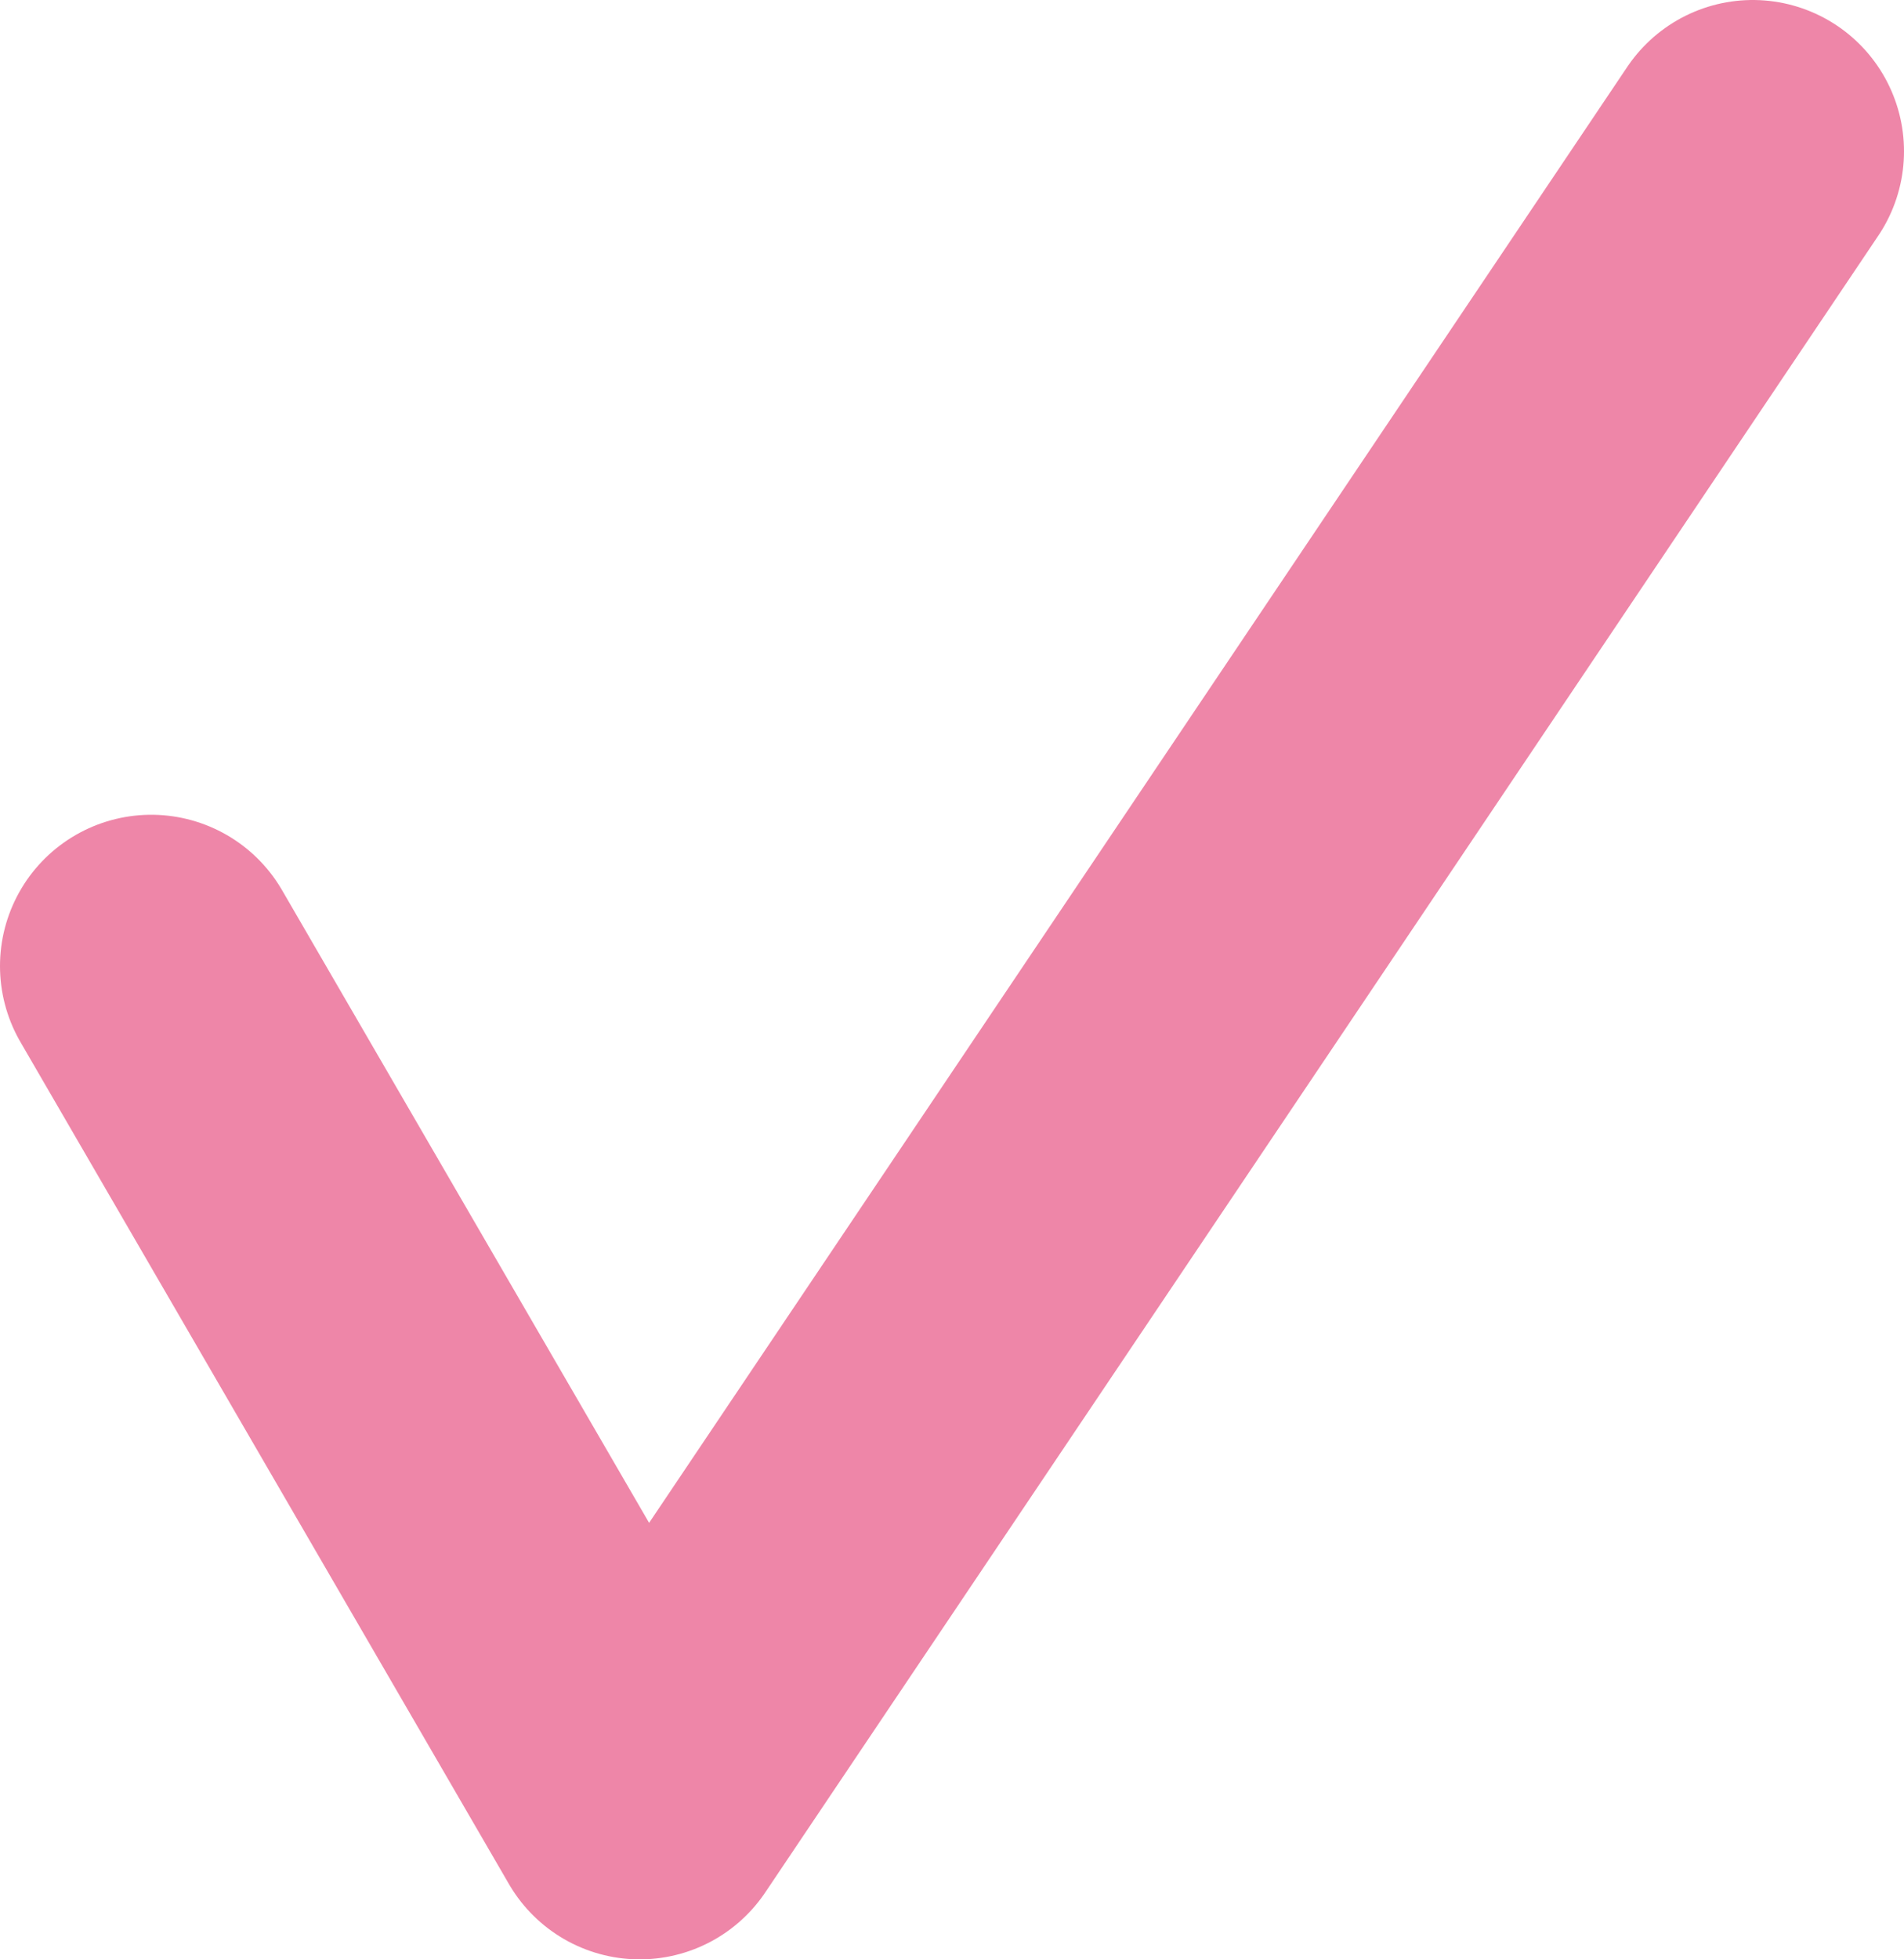 <?xml version="1.0" encoding="UTF-8"?><svg xmlns="http://www.w3.org/2000/svg" viewBox="0 0 25.18 25.9"><defs><style>.cls-1{fill:none;stroke:#ee86a8;stroke-linecap:round;stroke-linejoin:round;stroke-width:4px;}</style></defs><g id="レイヤー_2" data-name="レイヤー 2"><g id="メイン"><polyline class="cls-1" points="2 12.77 8.46 23.9 23.18 2"/></g></g></svg>